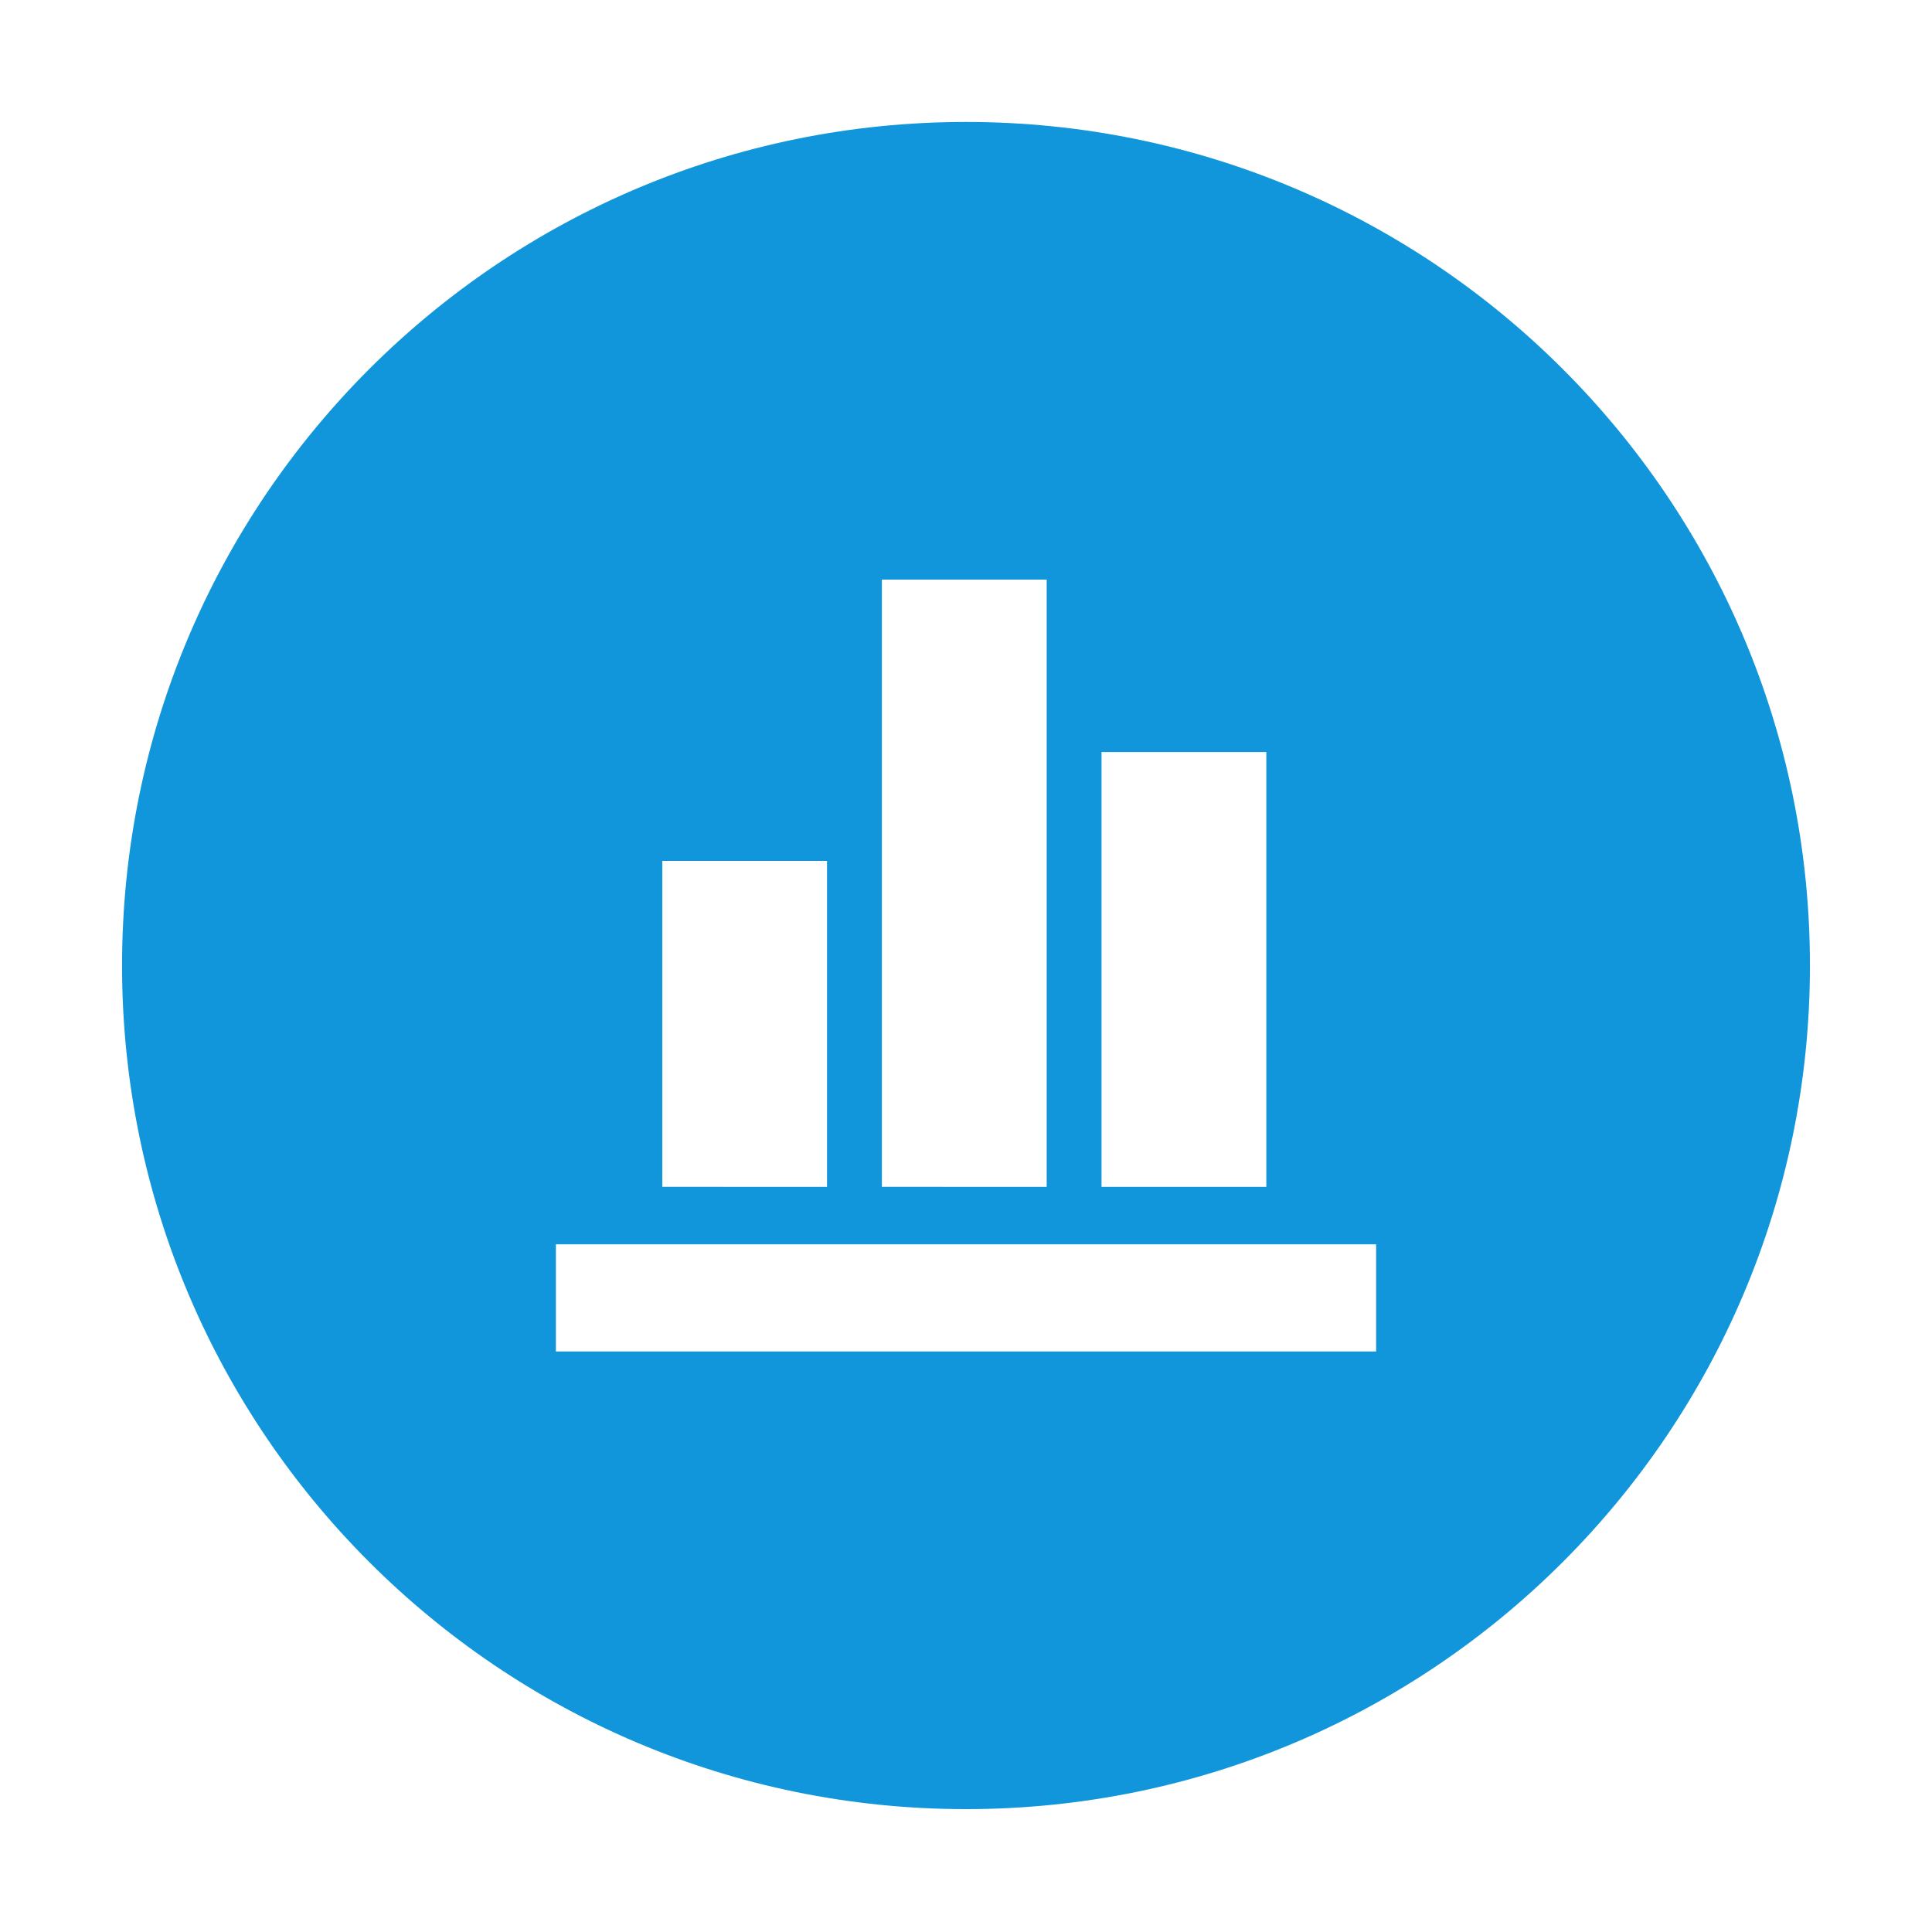<?xml version="1.0" standalone="no"?><!DOCTYPE svg PUBLIC "-//W3C//DTD SVG 1.1//EN" "http://www.w3.org/Graphics/SVG/1.1/DTD/svg11.dtd"><svg class="icon" width="120px" height="120.00px" viewBox="0 0 1024 1024" version="1.1" xmlns="http://www.w3.org/2000/svg"><path fill="#1296db" d="M512.001 64.644c-247.041 0-447.308 200.183-447.308 447.116 0 246.935 200.267 447.113 447.308 447.113 247.04 0 447.306-200.178 447.306-447.113C959.307 264.827 759.04 64.644 512 64.644z m71.825 333.943h87.354v230.474h-87.354V398.587z m-116.419-91.381h87.355v321.853h-55.494v-0.03h-31.86V307.206zM351.021 456.292h87.318V629.06h-55.491v-0.03H351.02V456.292zM729.374 688.13v28.183H294.625v-56.801h434.749v28.618z"  /></svg>
